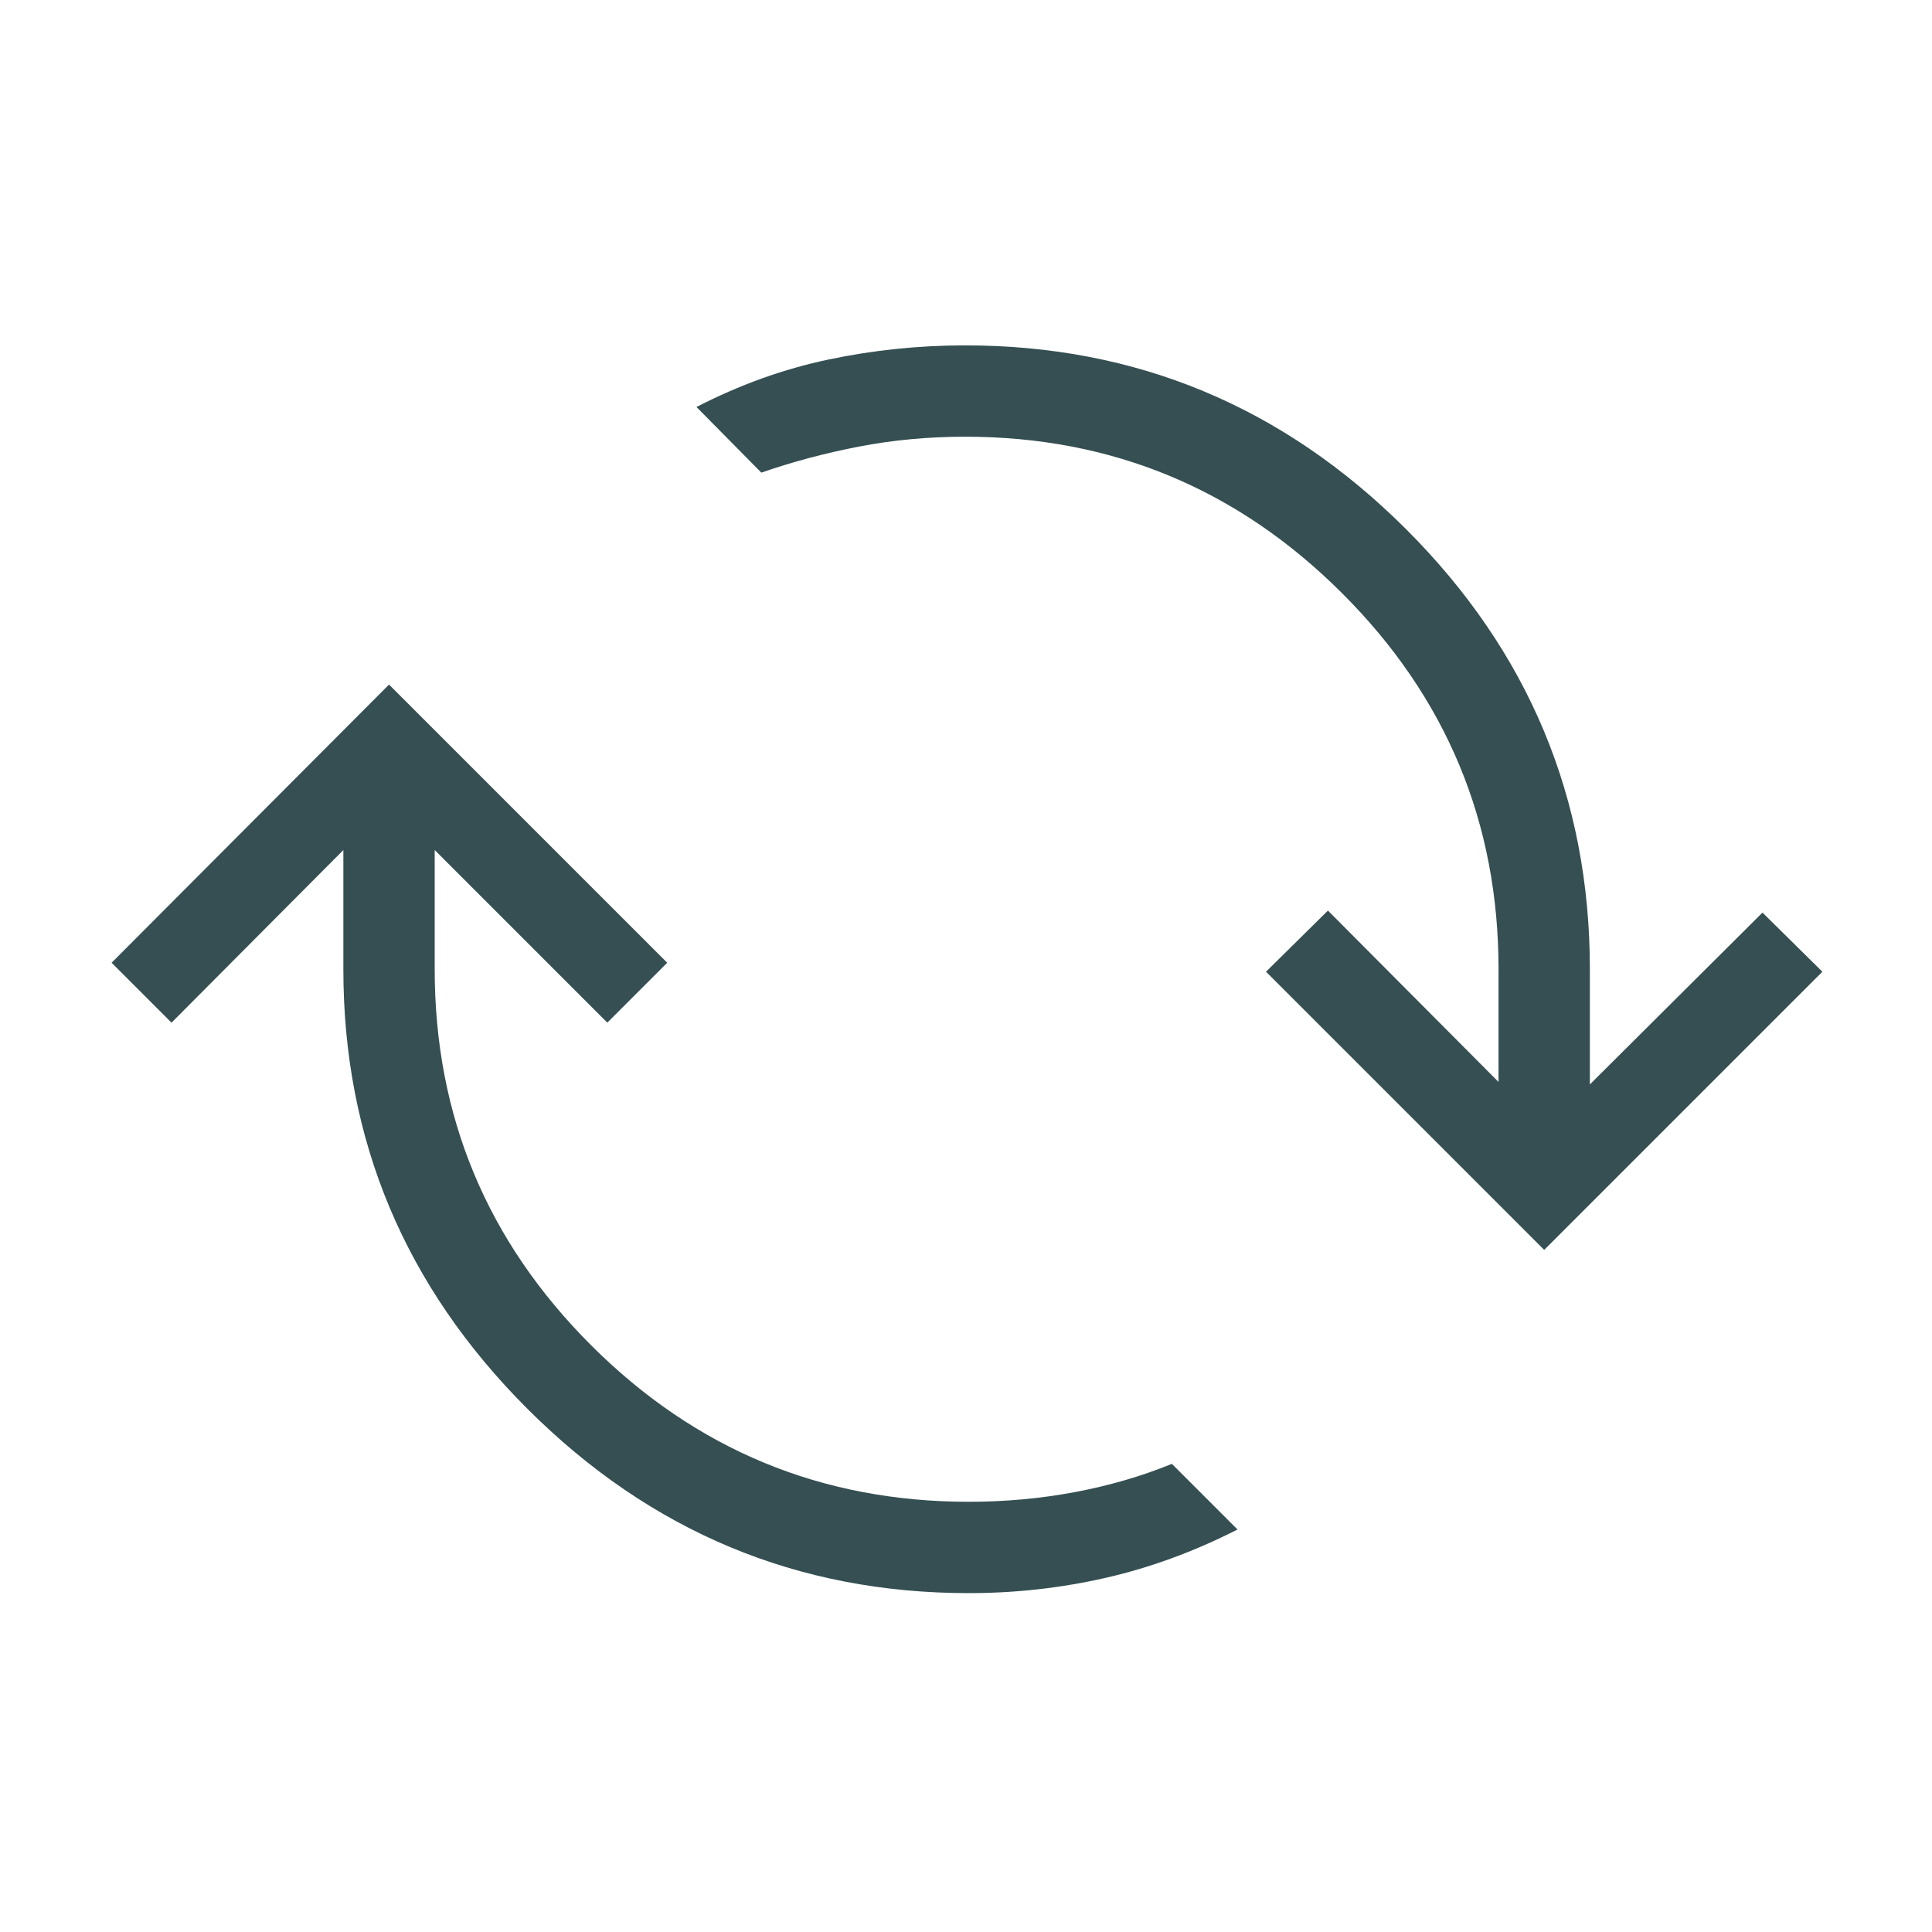 <svg xmlns="http://www.w3.org/2000/svg" height="48" viewBox="0 -960 960 960" width="48"><path fill="#354f52" d="M481.385-168.385q-127.539 0-219.154-91.423t-91.615-218.577v-59.231l-85.385 85.769-29.768-29.768 137.845-138.23 138.23 138.23-29.769 29.768L216-537.616v59.231q0 109.308 77.846 186.962 77.846 77.654 187.539 77.654 27.076 0 52.692-4.808 25.615-4.807 48.23-14.038L614.922-200q-32.538 16.538-65.769 24.076-33.23 7.539-67.768 7.539Zm285.922-170.539-138.229-138.23 30.768-30.384 84.77 85.154v-56.001q0-109.308-77.847-186.961Q588.923-743 479.615-743q-27.461 0-52.884 4.923-25.423 4.923-48.423 12.923l-32.23-32.615q32.153-16.538 65.576-23.577 33.423-7.038 67.961-7.038 127.539 0 218.961 91.231 91.423 91.23 91.423 218.768v57.232l85.77-85.385 29.768 29.384-138.23 138.23Z"/></svg>